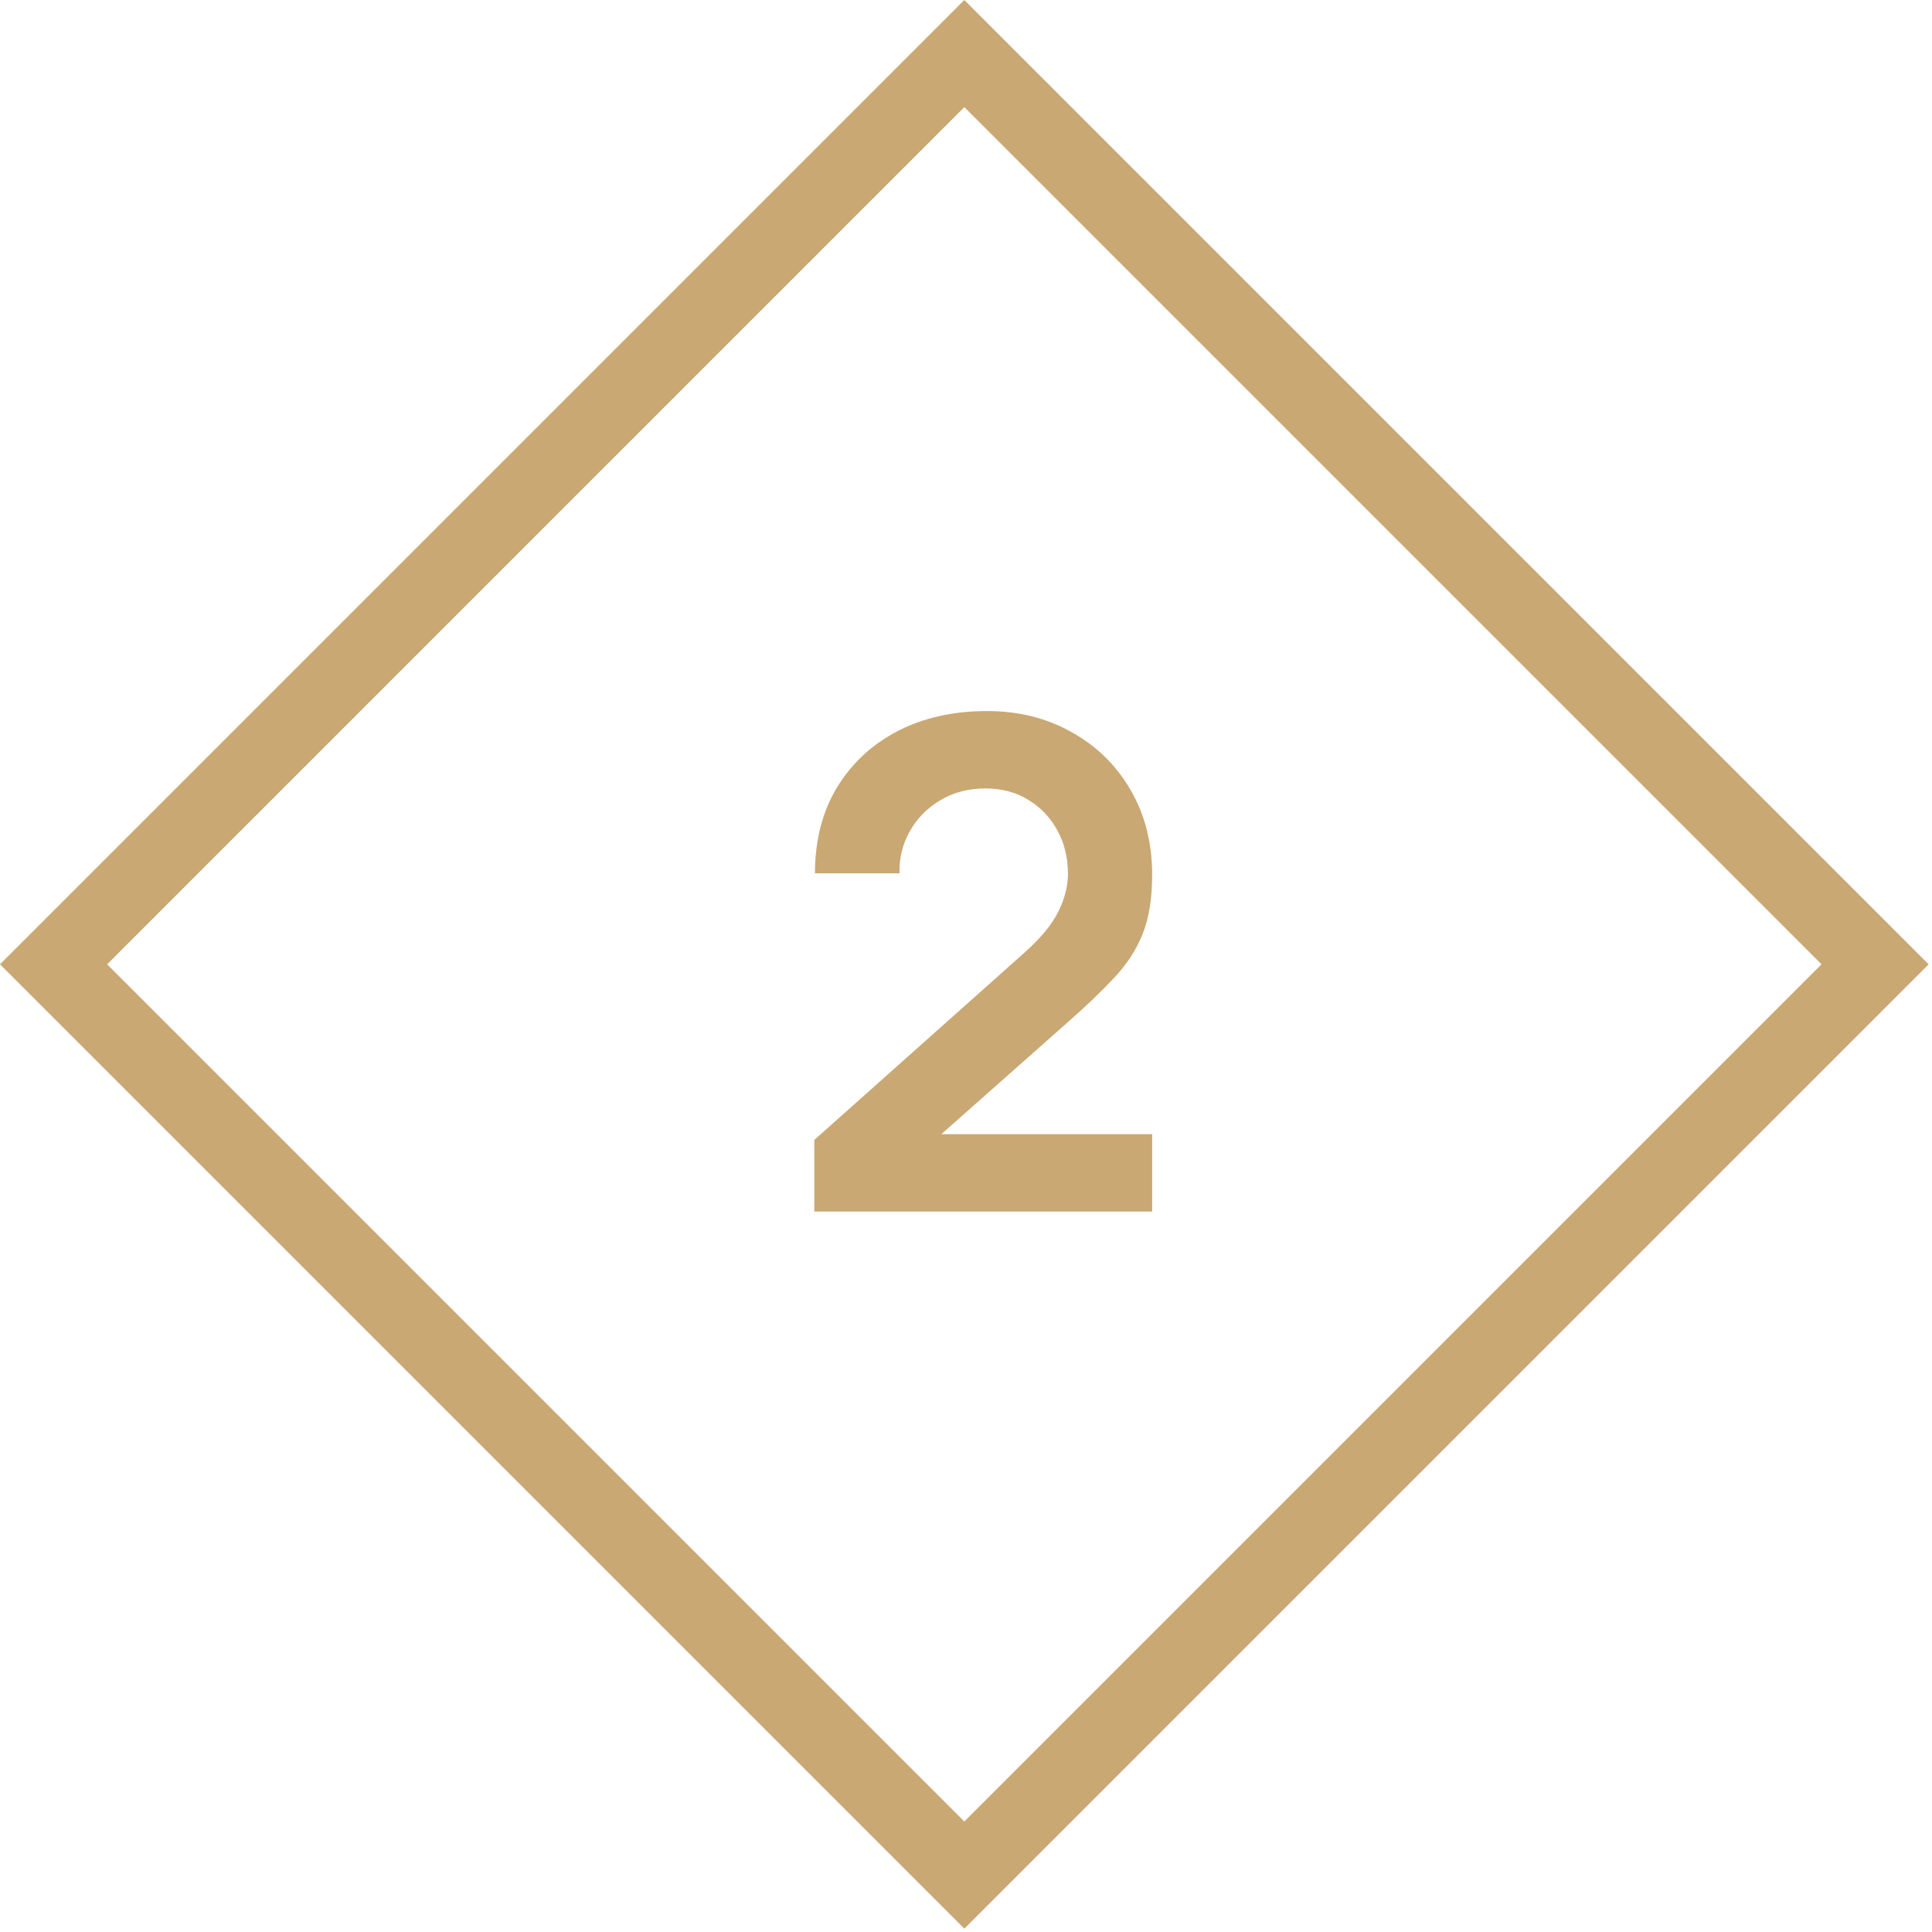 <?xml version="1.0" encoding="UTF-8"?> <svg xmlns="http://www.w3.org/2000/svg" width="51" height="51" viewBox="0 0 51 51" fill="none"><rect x="25.456" y="1.414" width="34" height="34" transform="rotate(45 25.456 1.414)" stroke="#CAA873" stroke-width="2"></rect><path d="M21.495 31.982V30.092L27.039 25.151C27.471 24.767 27.771 24.404 27.939 24.062C28.107 23.72 28.191 23.39 28.191 23.072C28.191 22.64 28.098 22.256 27.912 21.92C27.726 21.578 27.468 21.308 27.138 21.11C26.814 20.912 26.439 20.813 26.013 20.813C25.563 20.813 25.164 20.918 24.816 21.128C24.474 21.332 24.207 21.605 24.015 21.947C23.823 22.289 23.733 22.658 23.745 23.054H21.513C21.513 22.19 21.705 21.437 22.089 20.795C22.479 20.153 23.013 19.655 23.691 19.301C24.375 18.947 25.164 18.77 26.058 18.77C26.886 18.77 27.63 18.956 28.29 19.328C28.95 19.694 29.469 20.204 29.847 20.858C30.225 21.506 30.414 22.253 30.414 23.099C30.414 23.717 30.33 24.236 30.162 24.656C29.994 25.076 29.742 25.463 29.406 25.817C29.076 26.171 28.665 26.564 28.173 26.996L24.24 30.479L24.042 29.939H30.414V31.982H21.495Z" fill="#CAA873"></path></svg> 